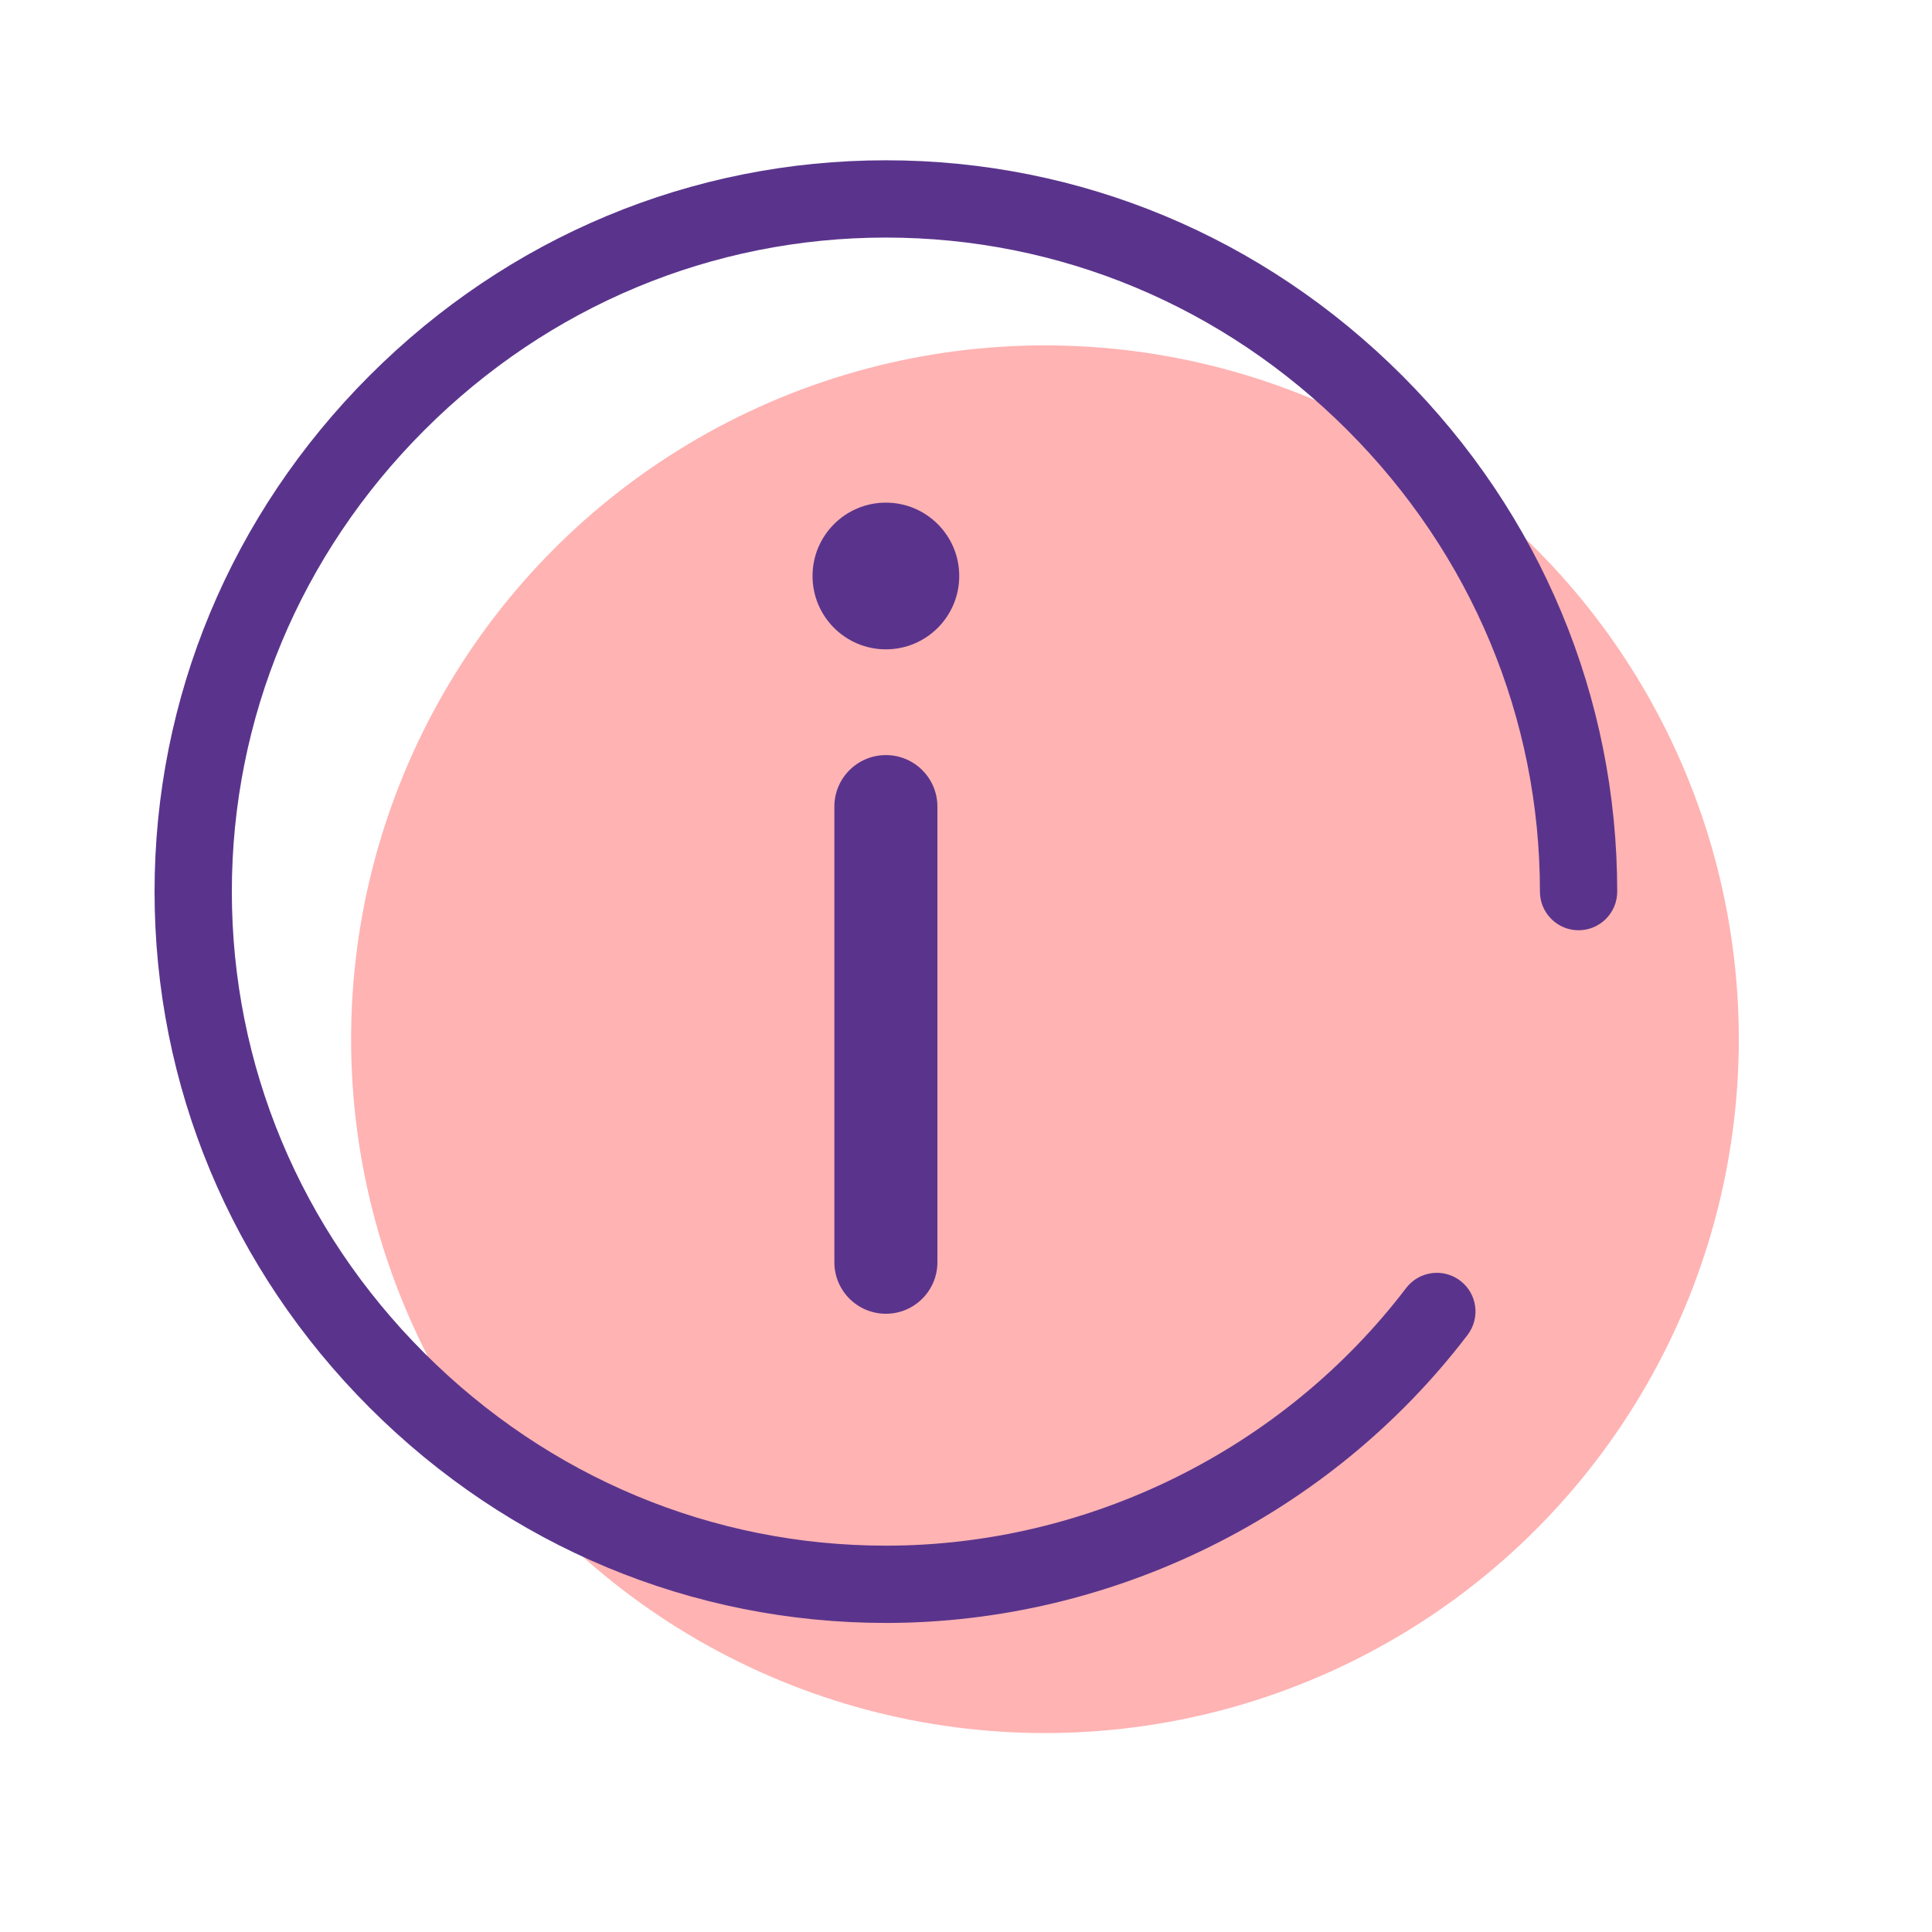 <?xml version="1.0" encoding="UTF-8"?><svg id="Calque_1" xmlns="http://www.w3.org/2000/svg" viewBox="0 0 300 300"><circle cx="162.26" cy="161.37" r="107.74" style="fill:#ffb3b3; stroke-width:0px;"/><path d="M137.56,252.01c-30.14,0-58.6-11.87-80.15-33.41-21.54-21.54-33.41-50.01-33.41-80.15s11.87-58.6,33.41-80.15c21.54-21.54,50.01-33.41,80.15-33.41s58.6,11.87,80.15,33.41c21.54,21.54,33.41,50.01,33.41,80.15,0,3.31-2.69,6-6,6s-6-2.69-6-6c0-26.93-10.62-52.38-29.9-71.66s-44.73-29.9-71.66-29.9-52.39,10.62-71.66,29.9c-19.28,19.28-29.9,44.73-29.9,71.66s10.62,52.39,29.9,71.66c19.28,19.28,44.73,29.9,71.66,29.9,31.49,0,61.69-14.95,80.78-40,2.01-2.64,5.77-3.15,8.41-1.14,2.64,2.01,3.14,5.77,1.14,8.41-21.34,28.01-55.11,44.73-90.32,44.73Z" style="fill:#5a348c; stroke-width:0px;"/><path d="M137.56,204c-4.42,0-8-3.58-8-8v-70.75c0-4.42,3.58-8,8-8s8,3.58,8,8v70.75c0,4.42-3.58,8-8,8Z" style="fill:#5a348c; stroke-width:0px;"/><circle cx="137.56" cy="89.44" r="11.39" style="fill:#5a348c; stroke-width:0px;"/></svg>